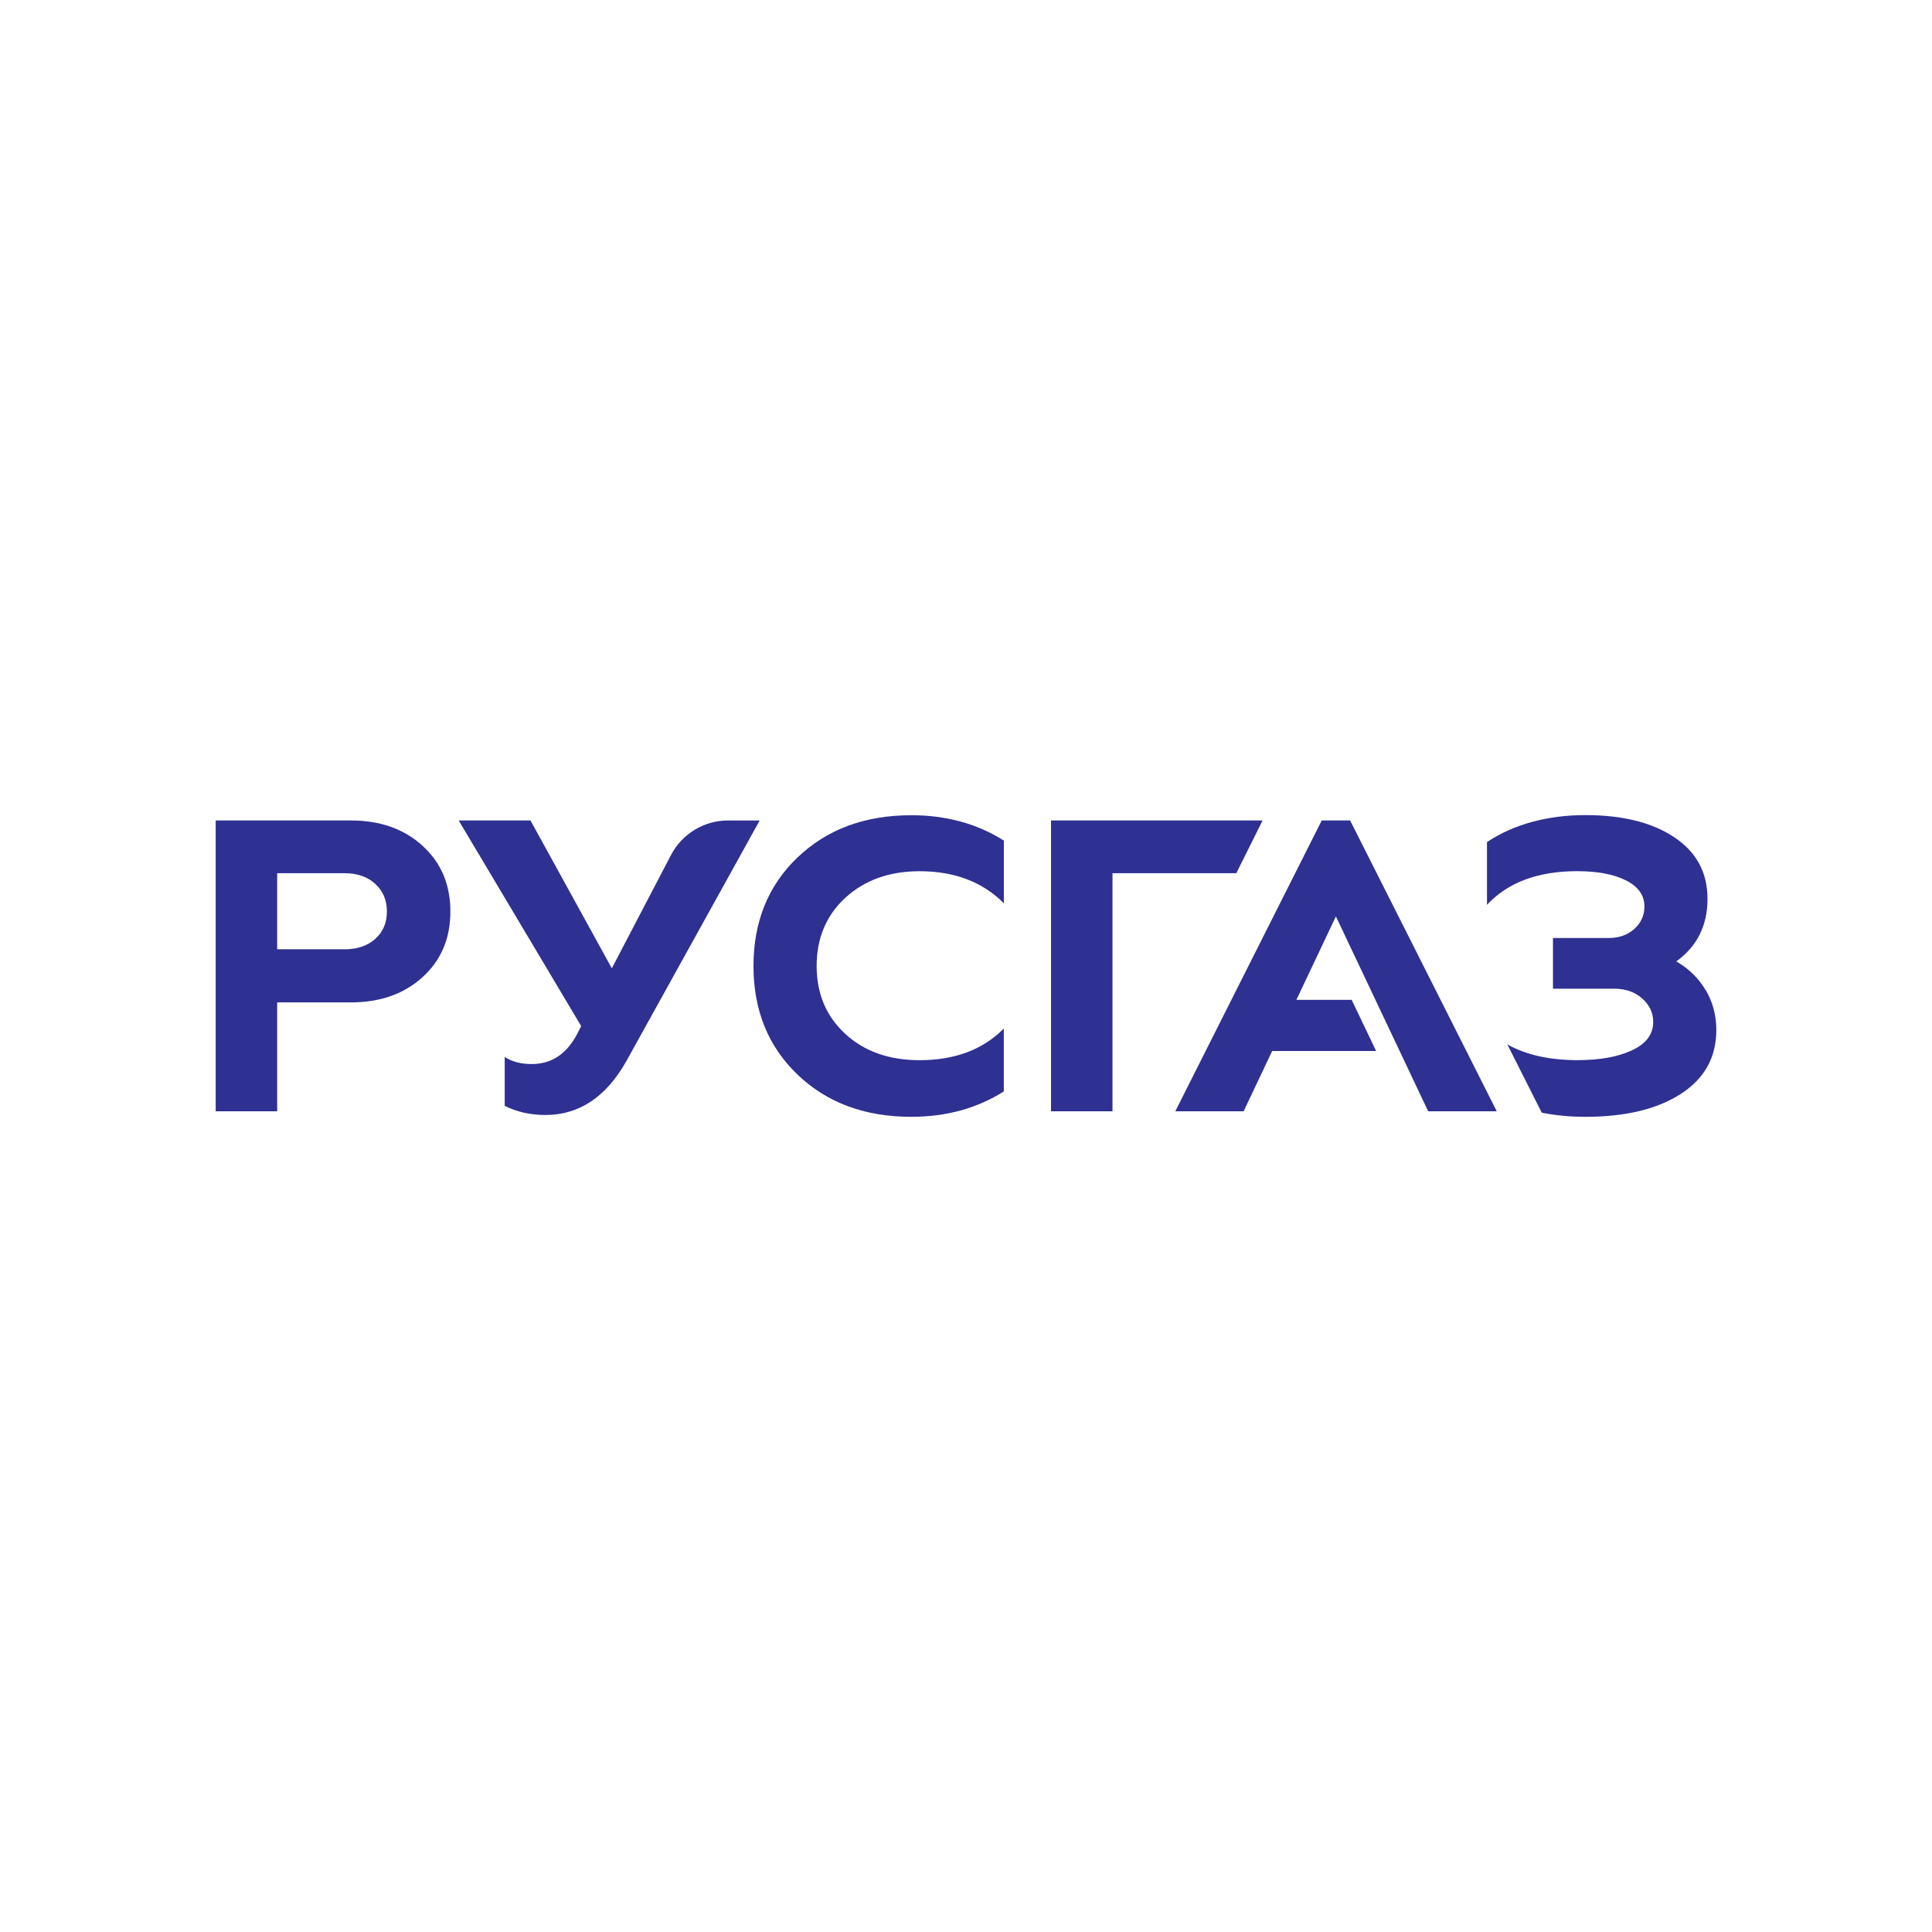 <?xml version="1.0" encoding="UTF-8"?> <svg xmlns="http://www.w3.org/2000/svg" id="_Слой_1" data-name="Слой 1" viewBox="0 0 425.2 425.2"><defs><style> .cls-1 { fill: #2e3092; } </style></defs><path class="cls-1" d="M77.2,180.57h-29.73v64.01h13.53v-23.97h16.2c6.46,0,11.72-1.85,15.8-5.56,4.08-3.71,6.12-8.52,6.12-14.44s-2.04-10.74-6.12-14.46c-4.08-3.72-9.34-5.58-15.8-5.58ZM82.58,206.64c-1.71,1.52-3.94,2.28-6.67,2.28h-14.91v-16.74h14.91c2.74,0,4.96.78,6.67,2.34,1.71,1.56,2.57,3.59,2.57,6.09s-.86,4.51-2.57,6.03Z"></path><path class="cls-1" d="M160.23,180.57c-5.27,0-10.11,2.93-12.55,7.6l-13.03,24.94-17.9-32.54h-15.8l26.96,45.26-.94,1.83c-2.32,4.35-5.64,6.52-9.95,6.52-2.38,0-4.36-.52-5.94-1.56v10.76c2.68,1.34,5.67,2.01,8.97,2.01,7.41,0,13.35-3.96,17.81-11.87l29.33-52.94h-6.96Z"></path><path class="cls-1" d="M175.52,188.7c-6.46,6.19-9.69,14.16-9.69,23.9s3.23,17.71,9.69,23.9c6.46,6.19,14.8,9.29,25.04,9.29,7.68,0,14.46-1.86,20.36-5.58v-13.84c-4.61,4.64-10.79,6.96-18.52,6.96-6.73,0-12.19-1.93-16.38-5.8-4.2-3.87-6.29-8.85-6.29-14.95s2.12-11.17,6.36-15.04c4.24-3.87,9.68-5.8,16.32-5.8,7.65,0,13.82,2.35,18.52,7.05v-13.79c-5.89-3.72-12.68-5.58-20.36-5.58-10.24,0-18.58,3.1-25.04,9.29Z"></path><polygon class="cls-1" points="277.87 180.57 231.31 180.57 231.31 244.58 244.84 244.58 244.84 192.18 272.09 192.18 277.87 180.57"></polygon><polygon class="cls-1" points="290.89 180.57 258.66 244.58 273.7 244.58 279.98 231.31 302.86 231.31 297.48 220.05 285.31 220.05 294.01 201.68 314.32 244.58 329.41 244.58 297.14 180.57 290.89 180.57"></polygon><path class="cls-1" d="M375.37,217.88c-1.57-2.62-3.71-4.71-6.45-6.29,4.57-3.3,6.87-7.89,6.87-13.75s-2.43-10.29-7.29-13.56c-4.84-3.25-11.38-4.89-19.59-4.89s-15.73,1.98-21.65,5.94v13.8c4.62-4.94,11.22-7.4,19.83-7.4,4.52,0,8.11.68,10.8,2.05,2.68,1.37,4.02,3.27,4.02,5.71,0,1.97-.75,3.62-2.22,4.95-1.49,1.33-3.37,2-5.64,2h-12.27v11.16h13.53c2.44,0,4.48.71,6.1,2.14s2.43,3.16,2.43,5.18c0,2.68-1.54,4.76-4.62,6.21-3.08,1.46-7.1,2.19-12.03,2.19-6.19,0-11.35-1.16-15.45-3.46l7.57,15.02c2.98.6,6.21.91,9.62.91,8.78,0,15.76-1.68,20.97-5.03,5.21-3.35,7.83-8.03,7.83-14.08,0-3.24-.79-6.18-2.35-8.8Z"></path></svg> 